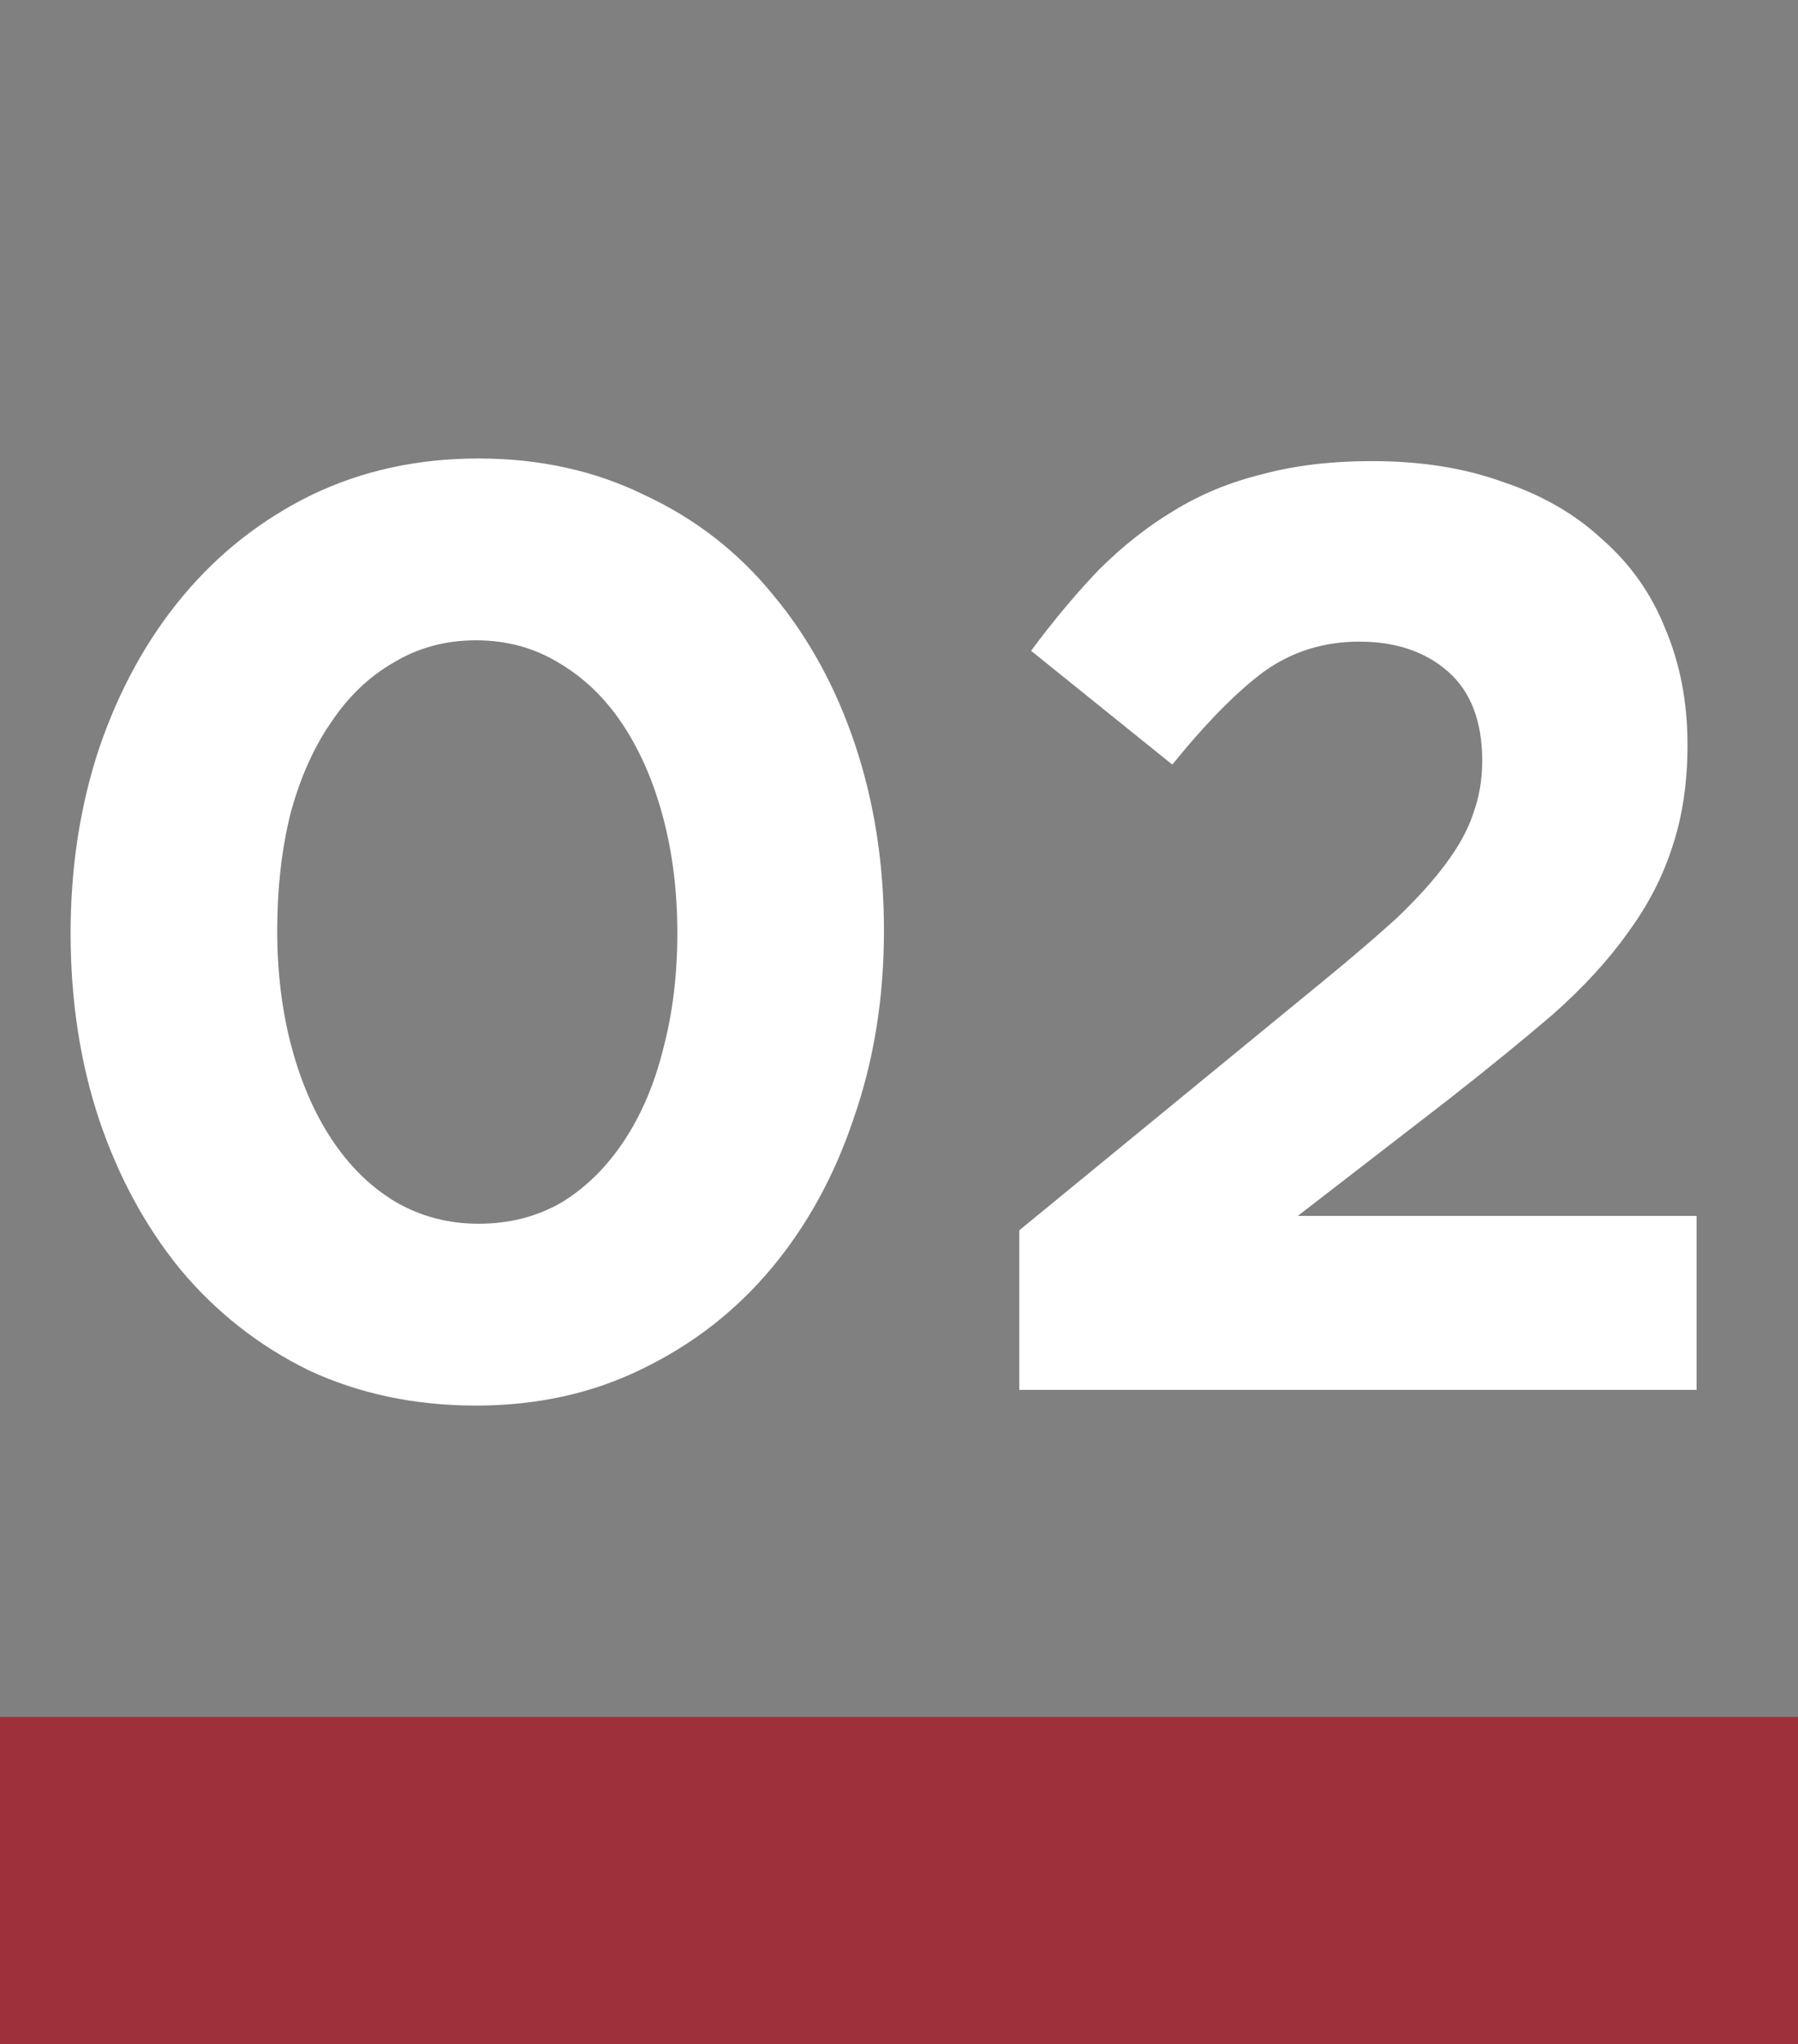 <svg xmlns="http://www.w3.org/2000/svg" width="22" height="25" viewBox="0 0 22 25" fill="none"><rect x="0" y="0" width="22" height="25" fill="#808080" stroke="none"/><path d="M10.816 11.384C10.816 12.205 10.693 12.968 10.448 13.672C10.213 14.376 9.877 14.989 9.44 15.512C9.003 16.035 8.475 16.445 7.856 16.744C7.248 17.043 6.571 17.192 5.824 17.192C5.077 17.192 4.395 17.048 3.776 16.76C3.168 16.461 2.645 16.051 2.208 15.528C1.781 15.005 1.451 14.397 1.216 13.704C0.981 13 0.864 12.237 0.864 11.416C0.864 10.605 0.981 9.848 1.216 9.144C1.461 8.429 1.803 7.811 2.24 7.288C2.677 6.765 3.2 6.355 3.808 6.056C4.427 5.757 5.109 5.608 5.856 5.608C6.603 5.608 7.28 5.757 7.888 6.056C8.507 6.344 9.029 6.749 9.456 7.272C9.893 7.795 10.229 8.408 10.464 9.112C10.699 9.816 10.816 10.573 10.816 11.384ZM8.288 11.416C8.288 10.904 8.229 10.429 8.112 9.992C7.995 9.555 7.829 9.176 7.616 8.856C7.403 8.536 7.141 8.285 6.832 8.104C6.533 7.923 6.197 7.832 5.824 7.832C5.451 7.832 5.115 7.923 4.816 8.104C4.517 8.275 4.261 8.52 4.048 8.84C3.835 9.149 3.669 9.523 3.552 9.96C3.445 10.397 3.392 10.872 3.392 11.384C3.392 11.896 3.451 12.371 3.568 12.808C3.685 13.245 3.851 13.624 4.064 13.944C4.277 14.264 4.533 14.515 4.832 14.696C5.141 14.877 5.483 14.968 5.856 14.968C6.229 14.968 6.565 14.883 6.864 14.712C7.163 14.531 7.419 14.28 7.632 13.96C7.845 13.64 8.005 13.267 8.112 12.84C8.229 12.403 8.288 11.928 8.288 11.416ZM16.631 7.848C16.194 7.848 15.805 7.971 15.463 8.216C15.133 8.461 14.759 8.84 14.344 9.352L12.616 7.96C12.893 7.587 13.17 7.256 13.447 6.968C13.736 6.68 14.04 6.44 14.36 6.248C14.69 6.045 15.053 5.896 15.447 5.8C15.842 5.693 16.29 5.64 16.791 5.64C17.389 5.64 17.922 5.725 18.392 5.896C18.872 6.056 19.277 6.291 19.608 6.6C19.949 6.899 20.205 7.261 20.375 7.688C20.557 8.115 20.648 8.589 20.648 9.112C20.648 9.581 20.584 10.003 20.456 10.376C20.338 10.739 20.157 11.085 19.912 11.416C19.677 11.747 19.373 12.077 19 12.408C18.626 12.728 18.194 13.08 17.703 13.464L15.88 14.872H20.759V17H12.472V15.048L16.2 11.992C16.552 11.704 16.85 11.448 17.096 11.224C17.341 10.989 17.538 10.771 17.688 10.568C17.848 10.355 17.959 10.152 18.023 9.96C18.098 9.757 18.136 9.539 18.136 9.304C18.136 8.824 17.997 8.461 17.72 8.216C17.442 7.971 17.079 7.848 16.631 7.848Z" fill="white"></path><rect y="21" width="22" height="4" fill="#9E3039"></rect></svg>